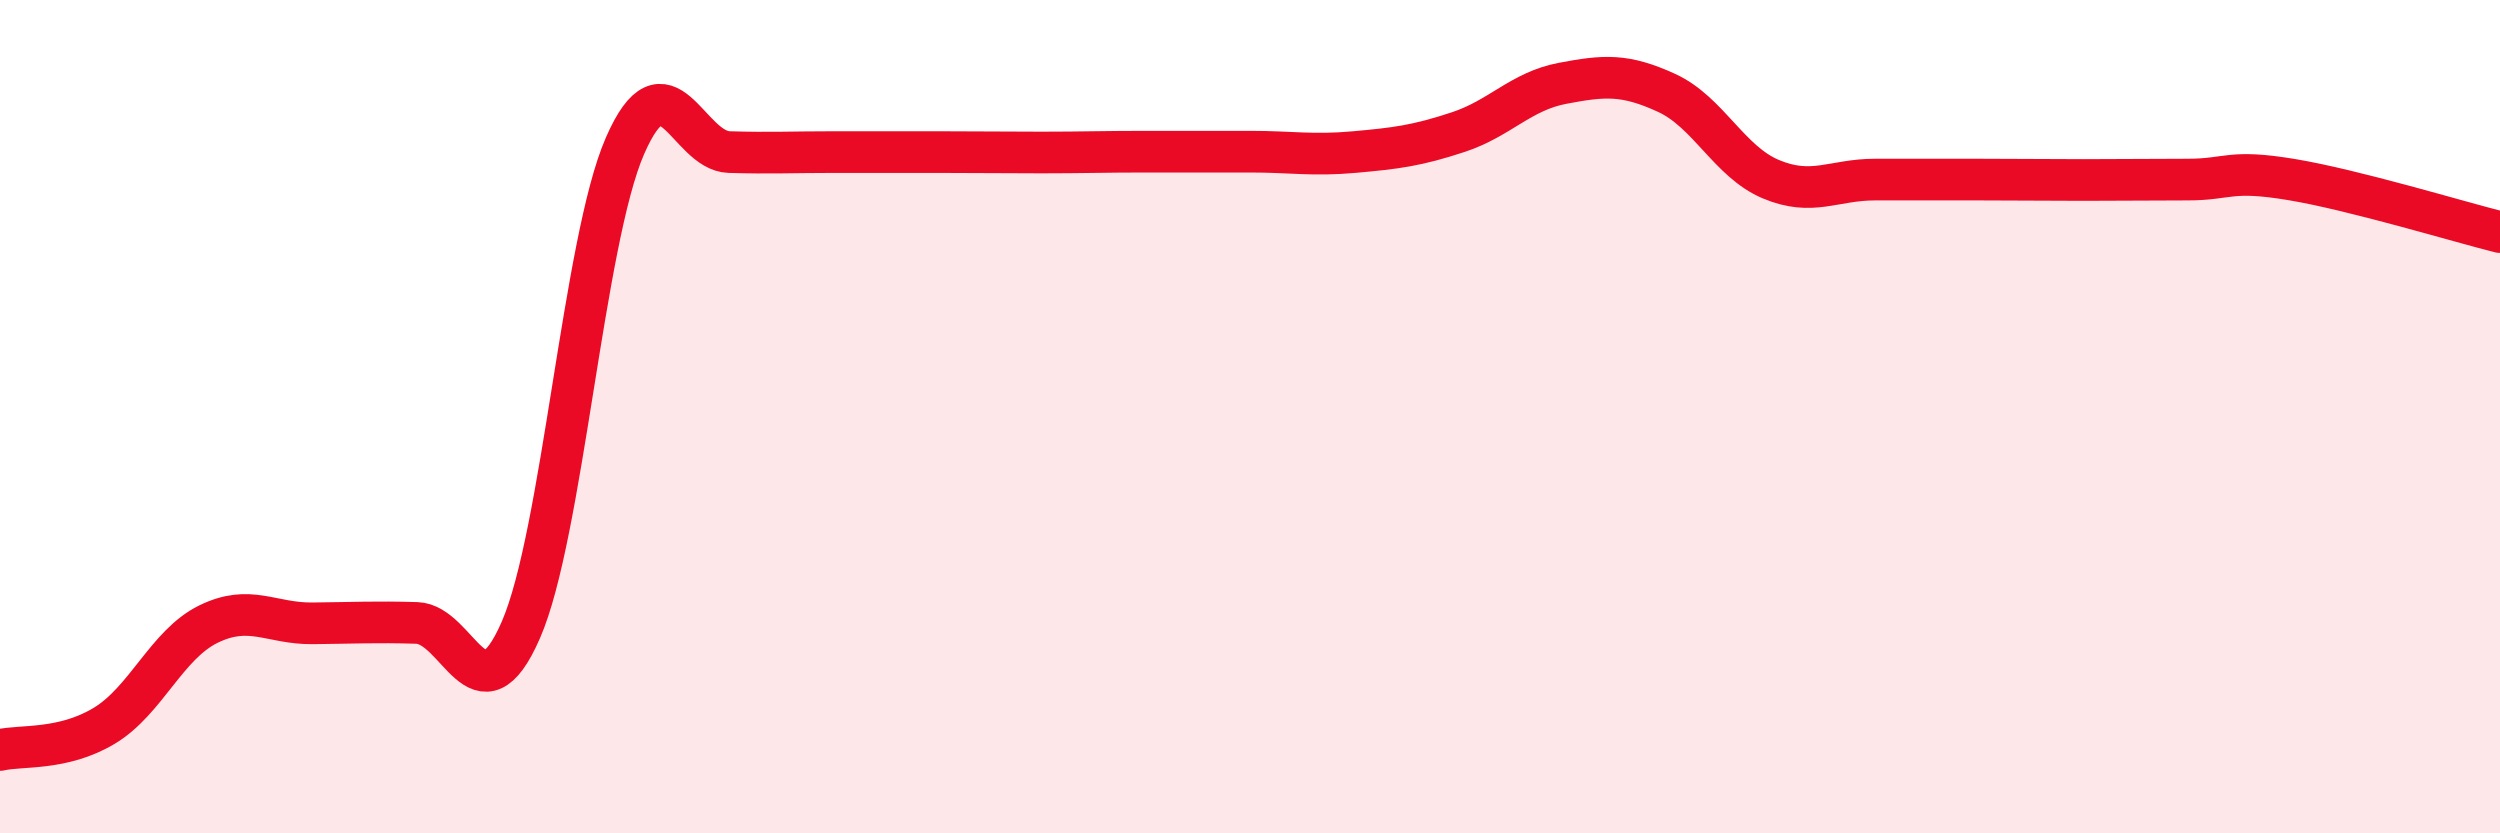 
    <svg width="60" height="20" viewBox="0 0 60 20" xmlns="http://www.w3.org/2000/svg">
      <path
        d="M 0,18 C 0.5,17.88 1.5,18.02 2.5,17.42 C 3.5,16.82 4,15.47 5,14.98 C 6,14.49 6.5,14.97 7.5,14.96 C 8.5,14.95 9,14.92 10,14.95 C 11,14.98 11.5,17.41 12.5,15.12 C 13.5,12.83 14,5.79 15,3.5 C 16,1.21 16.5,3.62 17.5,3.65 C 18.5,3.68 19,3.65 20,3.65 C 21,3.65 21.5,3.65 22.5,3.65 C 23.5,3.65 24,3.66 25,3.66 C 26,3.66 26.5,3.64 27.5,3.64 C 28.5,3.64 29,3.64 30,3.64 C 31,3.64 31.5,3.74 32.5,3.65 C 33.5,3.56 34,3.5 35,3.17 C 36,2.84 36.5,2.19 37.5,2 C 38.5,1.81 39,1.77 40,2.23 C 41,2.69 41.5,3.88 42.5,4.3 C 43.5,4.72 44,4.31 45,4.31 C 46,4.31 46.5,4.31 47.5,4.31 C 48.5,4.31 49,4.32 50,4.32 C 51,4.32 51.5,4.31 52.5,4.31 C 53.5,4.31 53.5,4.06 55,4.31 C 56.5,4.56 59,5.32 60,5.57L60 20L0 20Z"
        fill="#EB0A25"
        opacity="0.1"
        stroke-linecap="round"
        stroke-linejoin="round"
      />
      <path
        d="M 0,18 C 0.5,17.88 1.5,18.02 2.5,17.42 C 3.5,16.82 4,15.47 5,14.98 C 6,14.49 6.5,14.97 7.5,14.96 C 8.5,14.95 9,14.92 10,14.95 C 11,14.98 11.5,17.41 12.5,15.12 C 13.5,12.83 14,5.79 15,3.5 C 16,1.21 16.5,3.62 17.5,3.65 C 18.5,3.68 19,3.65 20,3.65 C 21,3.65 21.5,3.65 22.5,3.65 C 23.5,3.65 24,3.66 25,3.66 C 26,3.66 26.5,3.64 27.5,3.64 C 28.5,3.64 29,3.64 30,3.64 C 31,3.64 31.5,3.74 32.5,3.65 C 33.5,3.56 34,3.5 35,3.17 C 36,2.84 36.5,2.19 37.5,2 C 38.5,1.81 39,1.77 40,2.23 C 41,2.69 41.5,3.88 42.5,4.3 C 43.5,4.72 44,4.31 45,4.31 C 46,4.31 46.5,4.31 47.5,4.31 C 48.5,4.31 49,4.32 50,4.32 C 51,4.32 51.5,4.31 52.5,4.31 C 53.5,4.31 53.5,4.06 55,4.31 C 56.5,4.56 59,5.32 60,5.57"
        stroke="#EB0A25"
        stroke-width="1"
        fill="none"
        stroke-linecap="round"
        stroke-linejoin="round"
      />
    </svg>
  